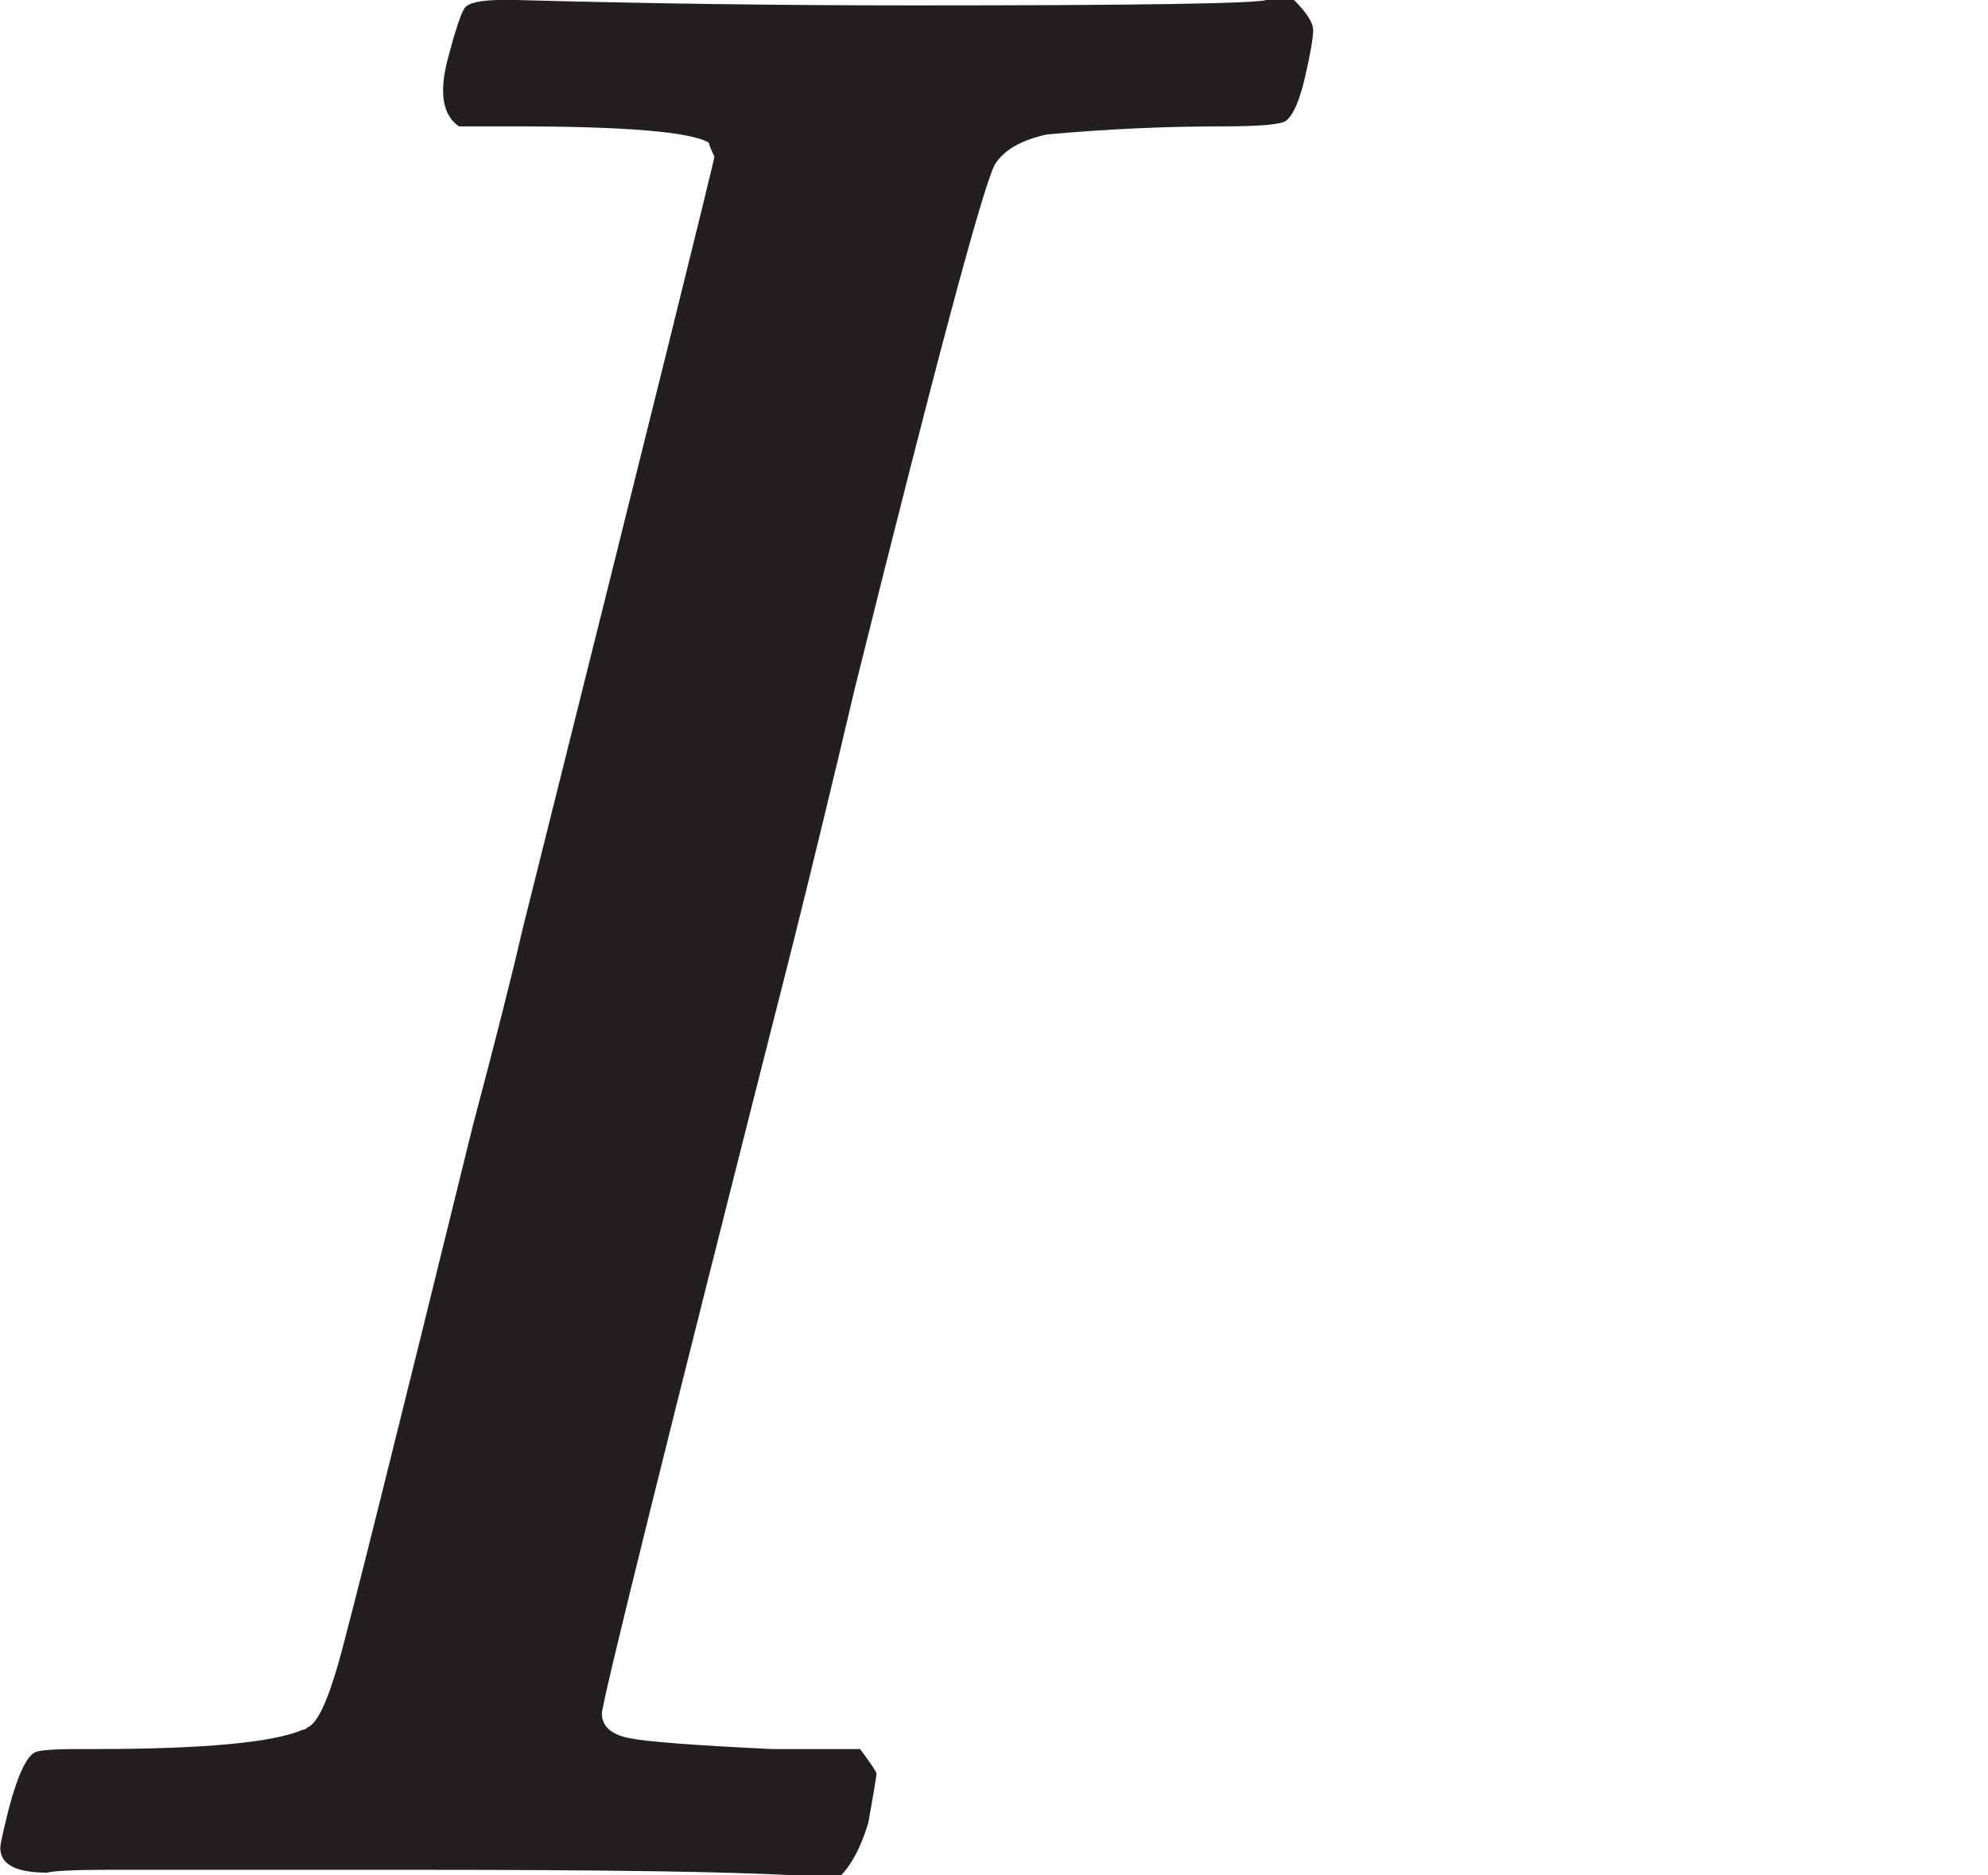 <?xml version="1.0" encoding="UTF-8" standalone="no"?>
<!DOCTYPE svg PUBLIC "-//W3C//DTD SVG 1.1//EN" "http://www.w3.org/Graphics/SVG/1.1/DTD/svg11.dtd">
<svg width="100%" height="100%" viewBox="0 0 53 50" version="1.1" xmlns="http://www.w3.org/2000/svg" xmlns:xlink="http://www.w3.org/1999/xlink" xml:space="preserve" xmlns:serif="http://www.serif.com/" style="fill-rule:evenodd;clip-rule:evenodd;stroke-linejoin:round;stroke-miterlimit:2;">
    <g transform="matrix(1,0,0,1,-2832.86,-1016.46)">
        <g id="Artboard1" transform="matrix(1.082,0,0,1,2832.86,1016.46)">
            <rect x="0" y="0" width="49" height="50" style="fill:none;"/>
            <clipPath id="_clip1">
                <rect x="0" y="0" width="49" height="50"/>
            </clipPath>
            <g clip-path="url(#_clip1)">
                <g transform="matrix(4.986,2.67373e-32,1.2119e-31,-5.393,-1.753,122.975)">
                    <path id="MJX-55-TEX-I-1D43C" d="M0.584,13.545C0.43,13.545 0.353,13.586 0.353,13.667C0.353,13.685 0.367,13.749 0.394,13.857C0.439,14.029 0.484,14.124 0.529,14.142C0.557,14.151 0.624,14.156 0.733,14.156L0.814,14.156C1.357,14.156 1.701,14.188 1.846,14.251C1.855,14.251 1.864,14.255 1.873,14.264C1.919,14.283 1.968,14.387 2.023,14.577C2.077,14.767 2.299,15.654 2.688,17.237C2.796,17.644 2.878,17.966 2.932,18.201C3.566,20.735 3.882,22.011 3.882,22.029C3.864,22.065 3.855,22.088 3.855,22.097C3.765,22.151 3.443,22.178 2.891,22.178L2.62,22.178C2.538,22.233 2.52,22.346 2.566,22.518C2.602,22.653 2.629,22.735 2.647,22.762C2.665,22.789 2.728,22.803 2.837,22.803L2.891,22.803C3.543,22.785 4.204,22.776 4.873,22.776C5.977,22.776 6.556,22.785 6.611,22.803L6.746,22.803C6.81,22.739 6.841,22.69 6.841,22.653C6.841,22.617 6.828,22.54 6.801,22.423C6.774,22.305 6.742,22.233 6.706,22.205C6.679,22.187 6.575,22.178 6.394,22.178C6.113,22.178 5.823,22.165 5.525,22.138C5.398,22.11 5.312,22.061 5.267,21.988C5.204,21.862 4.973,20.997 4.575,19.396C4.475,18.97 4.375,18.558 4.276,18.16C3.642,15.663 3.326,14.387 3.326,14.332C3.326,14.269 3.371,14.228 3.461,14.21C3.552,14.192 3.787,14.174 4.167,14.156L4.602,14.156C4.656,14.083 4.683,14.043 4.683,14.034C4.683,14.025 4.67,13.943 4.642,13.789C4.606,13.672 4.561,13.586 4.507,13.531L4.289,13.531C3.955,13.55 3.335,13.559 2.43,13.559L0.882,13.559C0.719,13.559 0.62,13.554 0.584,13.545Z" style="fill:rgb(35,31,32);fill-rule:nonzero;"/>
                </g>
            </g>
        </g>
    </g>
</svg>
